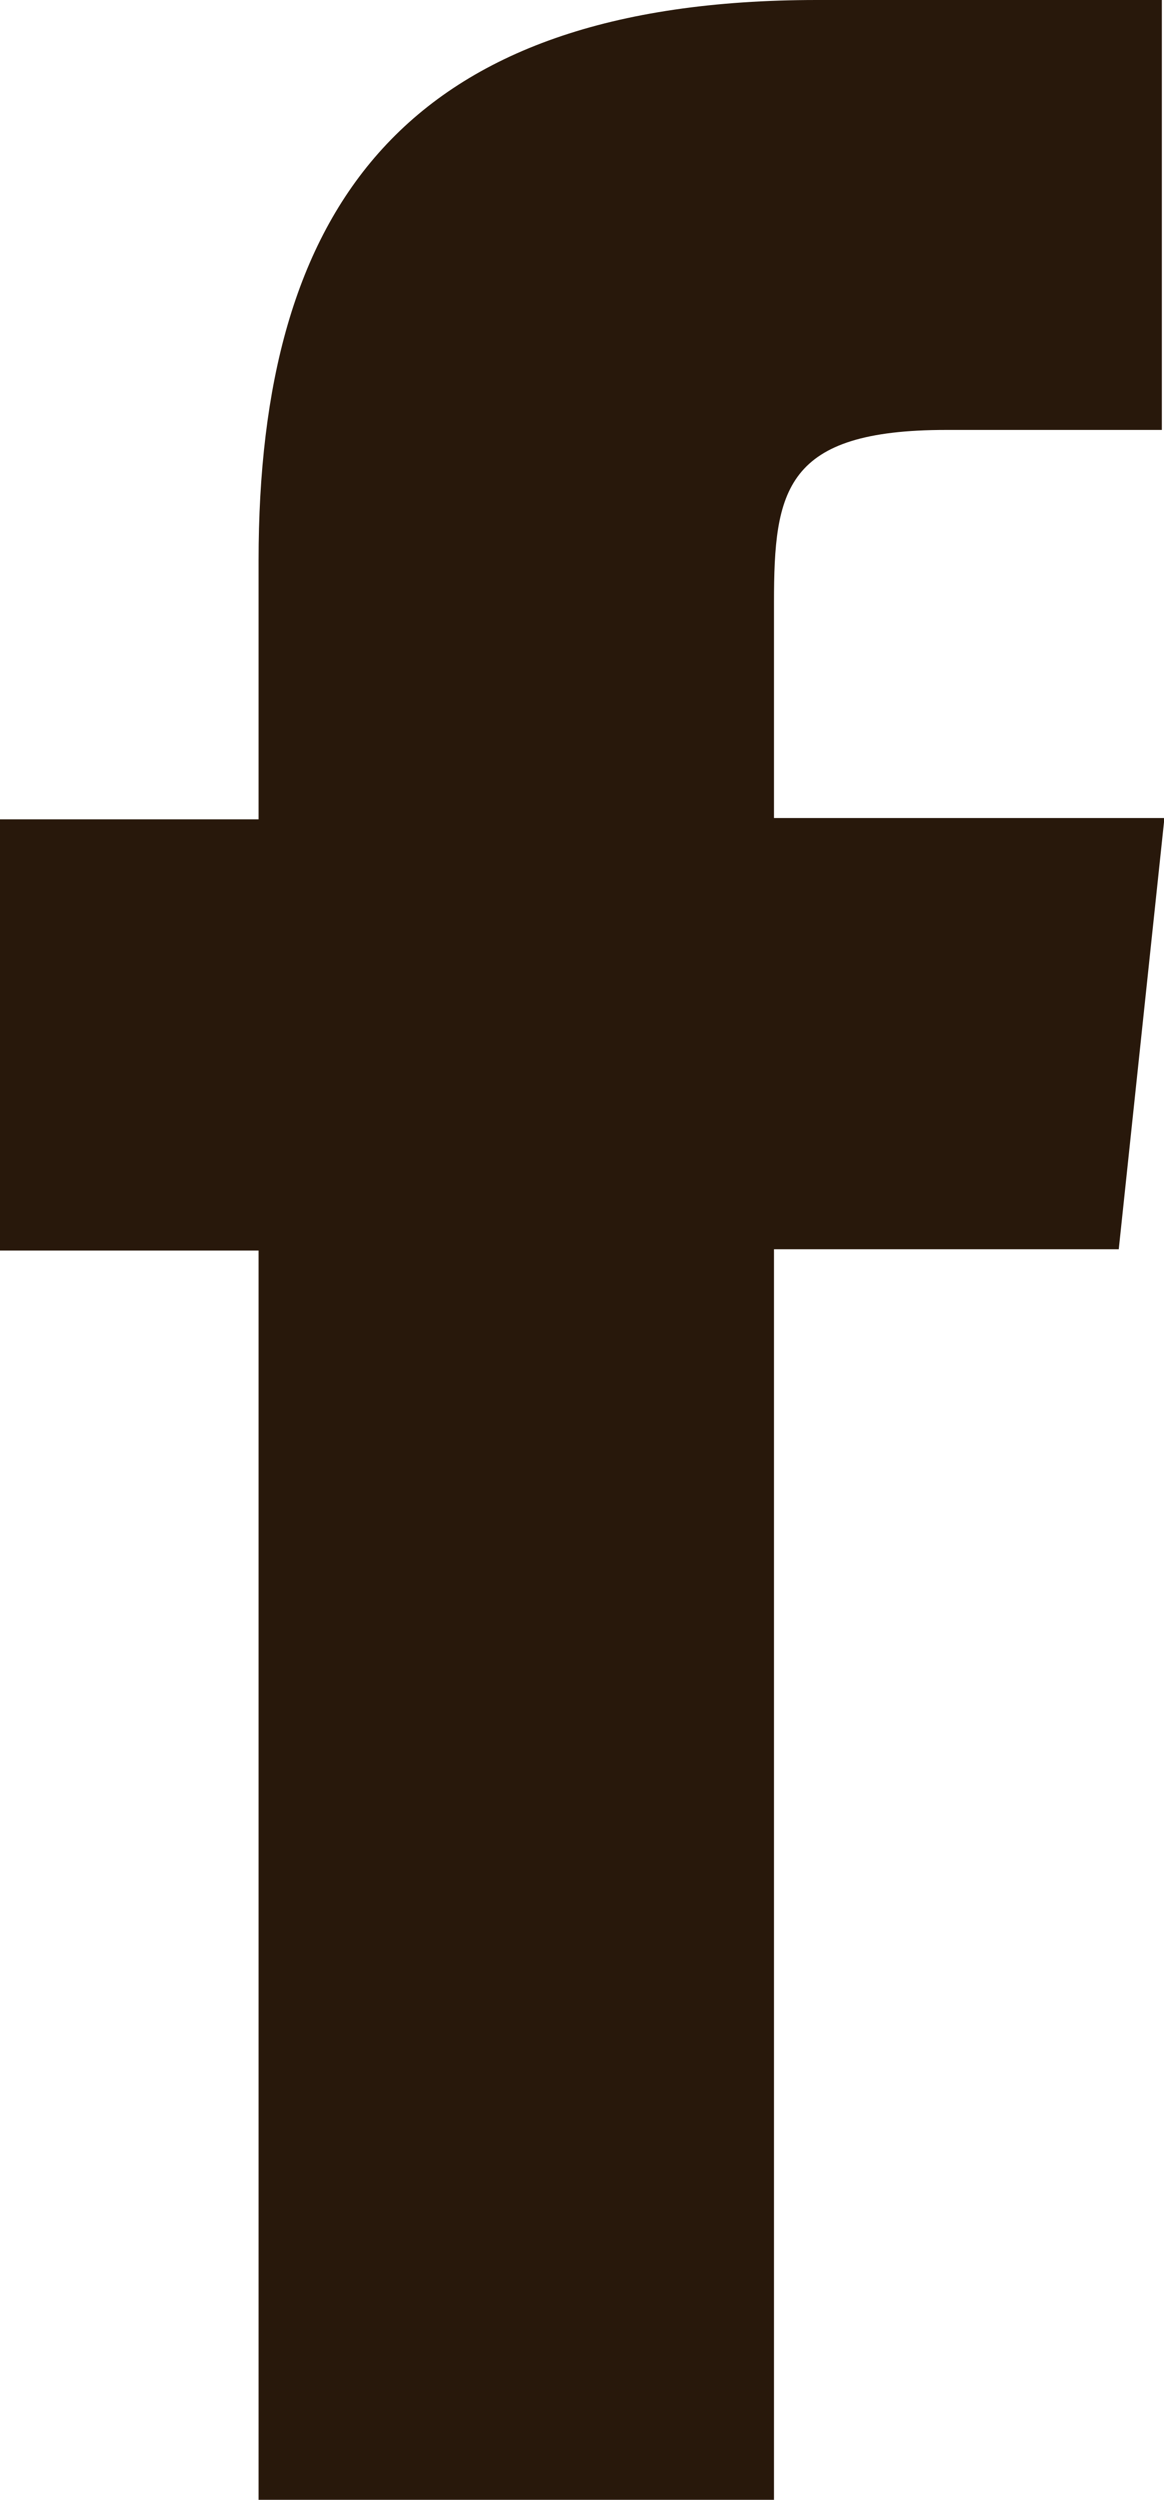 <svg xmlns="http://www.w3.org/2000/svg" viewBox="0 0 8.103 17.391"><defs><style>.a{fill:#28180b;}</style></defs><title>fb</title><path class="a" d="M1.8,17.391H5.388v-8.7h2.4l.318-3H5.388l0-1.5c0-.781.075-1.2,1.2-1.2h1.5V0h-2.4C2.808,0,1.8,1.454,1.8,3.9V5.7H0v3H1.8Z"/></svg>